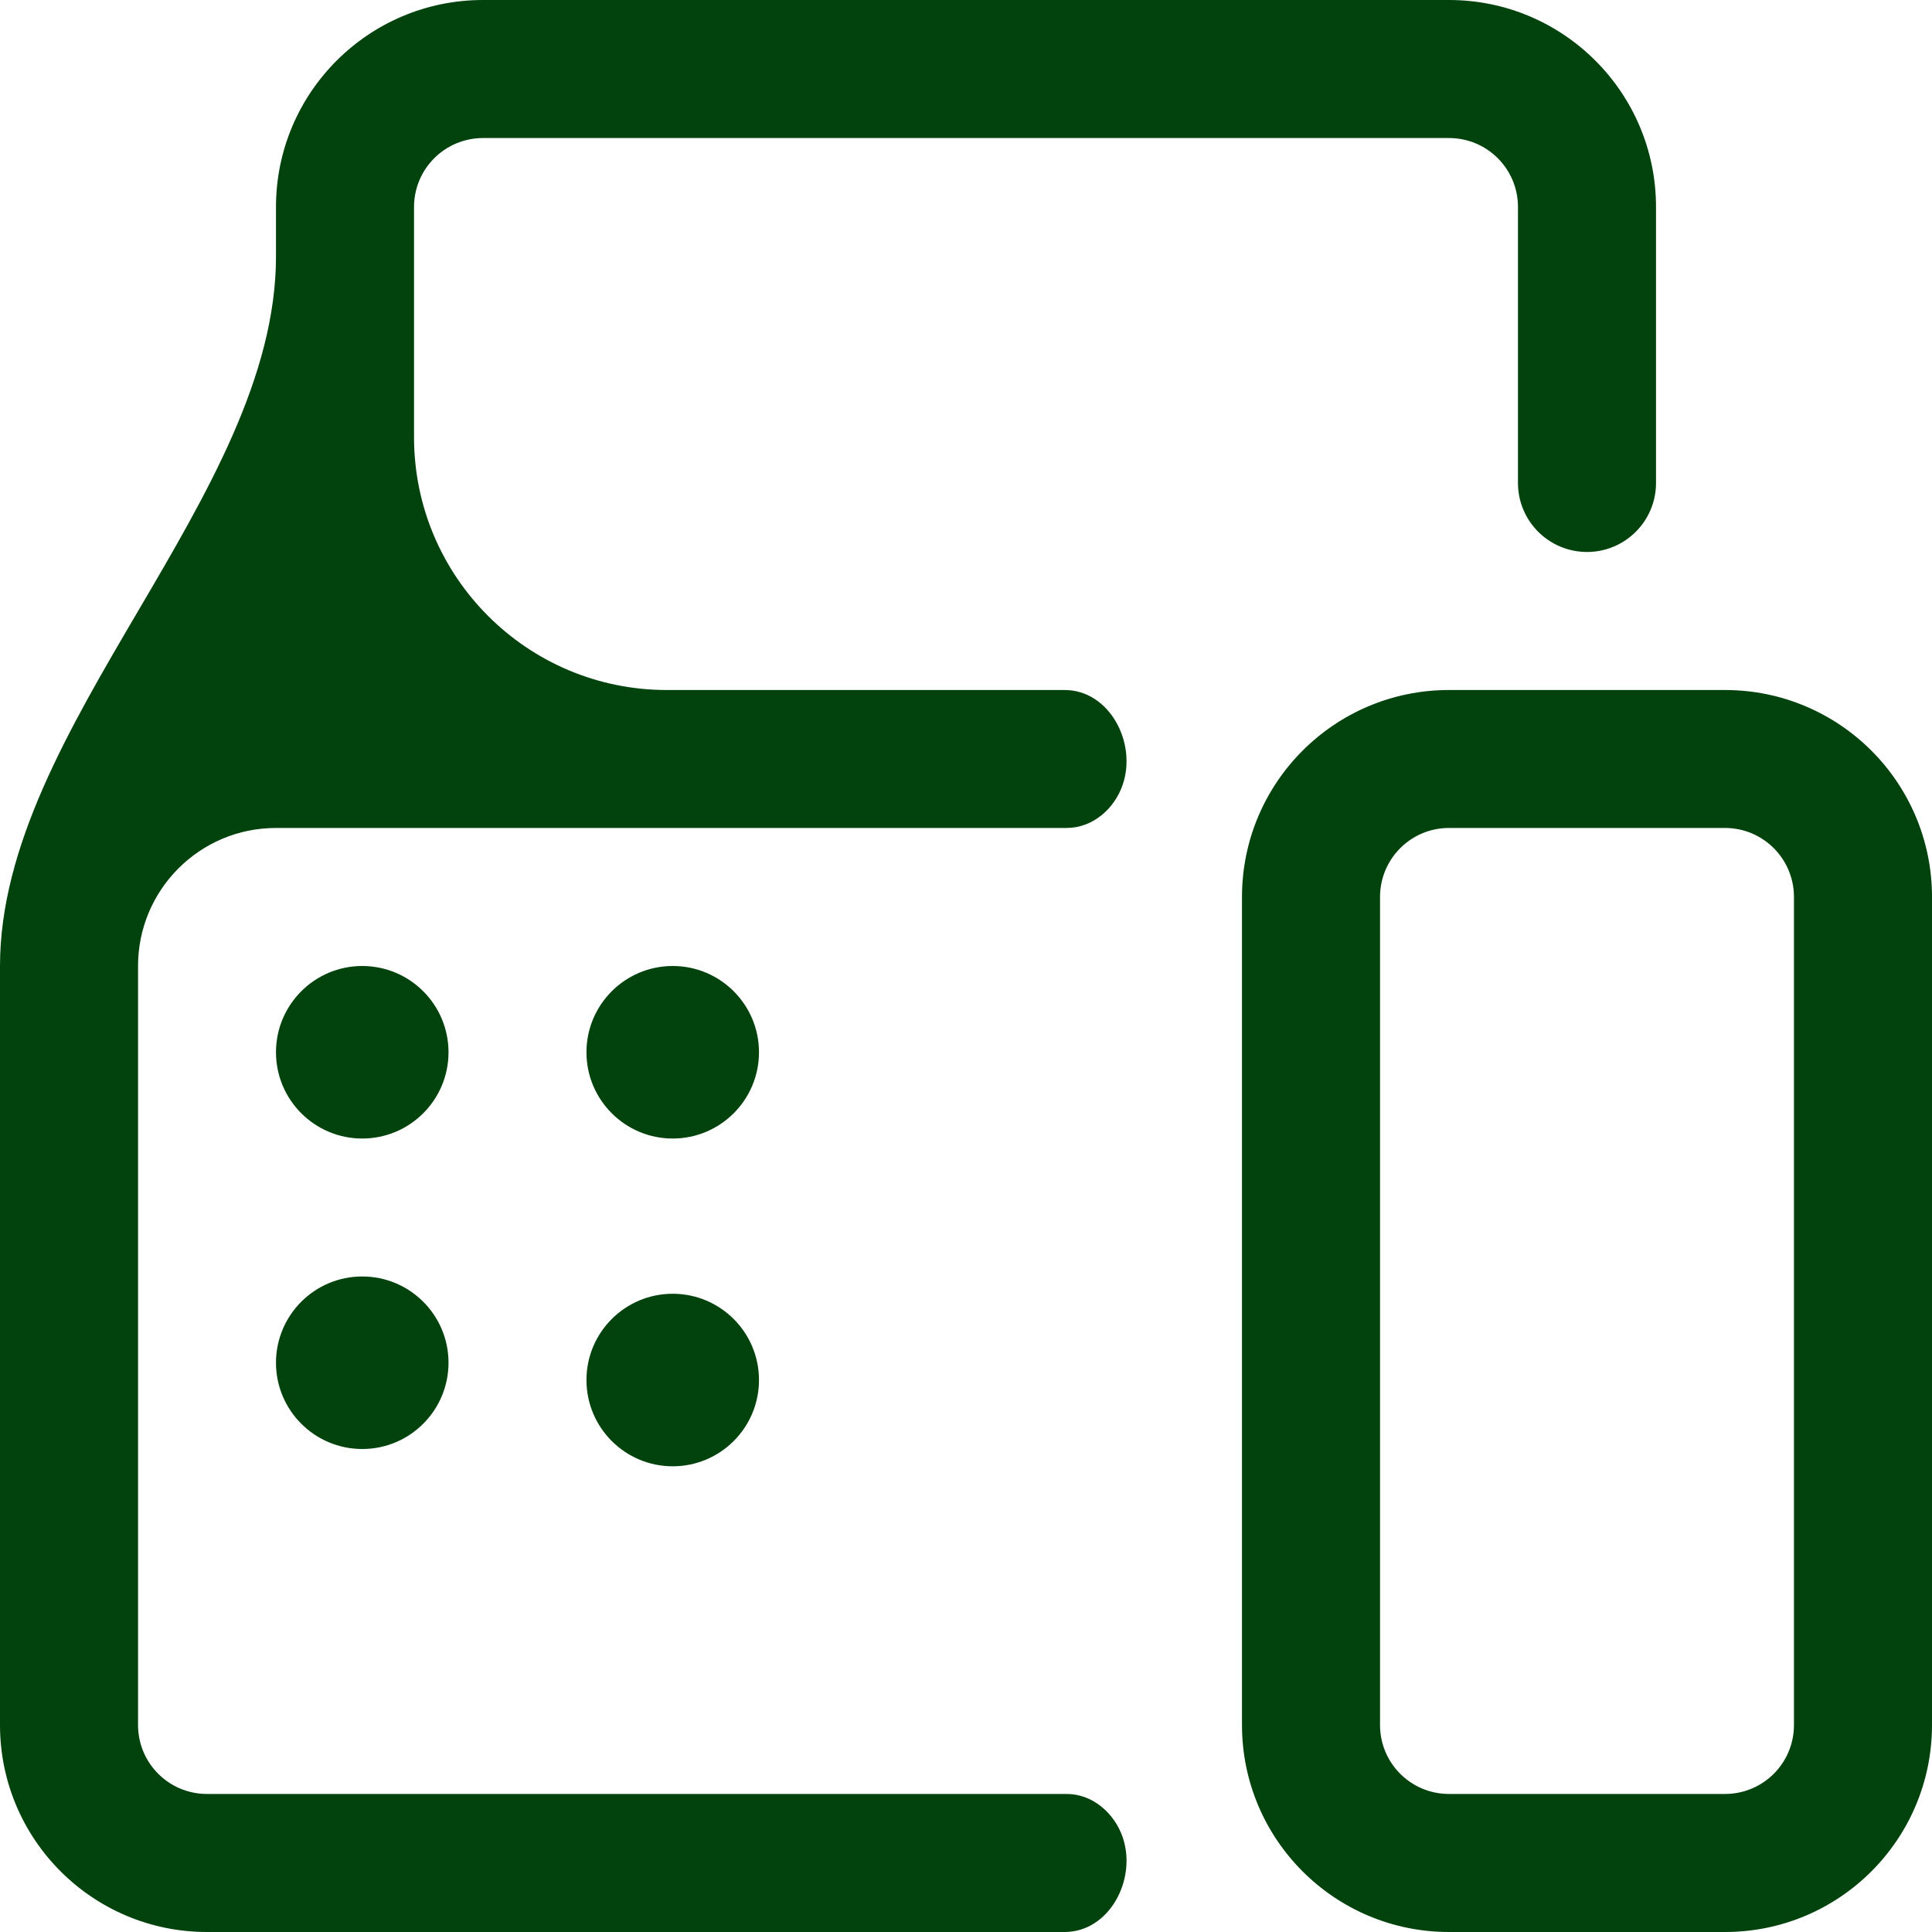 <svg width="20" height="20" viewBox="0 0 20 20" fill="none" xmlns="http://www.w3.org/2000/svg">
<path d="M2.857 2.143C2.857 0.959 3.817 0 5 0H15C16.183 0 17.143 0.959 17.143 2.143V5C17.143 5.394 16.823 5.714 16.429 5.714C16.034 5.714 15.714 5.394 15.714 5V2.143C15.714 1.748 15.395 1.429 15 1.429H5C4.606 1.429 4.286 1.748 4.286 2.143V4.525C4.286 5.971 5.458 7.143 6.903 7.143H11.021C11.483 7.143 11.772 7.687 11.622 8.124C11.535 8.376 11.309 8.571 11.042 8.571H2.857C2.068 8.571 1.429 9.211 1.429 10V17.857C1.429 18.252 1.748 18.571 2.143 18.571H11.042C11.309 18.571 11.535 18.767 11.622 19.019C11.772 19.456 11.483 20 11.021 20H2.143C0.959 20 0 19.041 0 17.857V10C0 7.521 2.857 5.133 2.857 2.655V2.143ZM12.857 9.286C12.857 8.102 13.816 7.143 15 7.143H17.857C19.041 7.143 20 8.102 20 9.286V17.857C20 19.041 19.041 20 17.857 20H15C13.816 20 12.857 19.041 12.857 17.857V9.286ZM15 8.571C14.605 8.571 14.286 8.891 14.286 9.286V17.857C14.286 18.252 14.605 18.571 15 18.571H17.857C18.252 18.571 18.571 18.252 18.571 17.857V9.286C18.571 8.891 18.252 8.571 17.857 8.571H15ZM3.75 10C4.243 10 4.643 10.4 4.643 10.893C4.643 11.386 4.243 11.786 3.75 11.786C3.257 11.786 2.857 11.386 2.857 10.893C2.857 10.4 3.257 10 3.75 10ZM3.75 13.214C4.243 13.214 4.643 13.614 4.643 14.107C4.643 14.6 4.243 15 3.75 15C3.257 15 2.857 14.6 2.857 14.107C2.857 13.614 3.257 13.214 3.75 13.214ZM7.857 14.286C7.857 13.793 7.457 13.393 6.964 13.393C6.471 13.393 6.071 13.793 6.071 14.286C6.071 14.779 6.471 15.179 6.964 15.179C7.457 15.179 7.857 14.779 7.857 14.286ZM6.964 10C7.457 10 7.857 10.4 7.857 10.893C7.857 11.386 7.457 11.786 6.964 11.786C6.471 11.786 6.071 11.386 6.071 10.893C6.071 10.4 6.471 10 6.964 10Z" fill="#01420d"/>
</svg>
